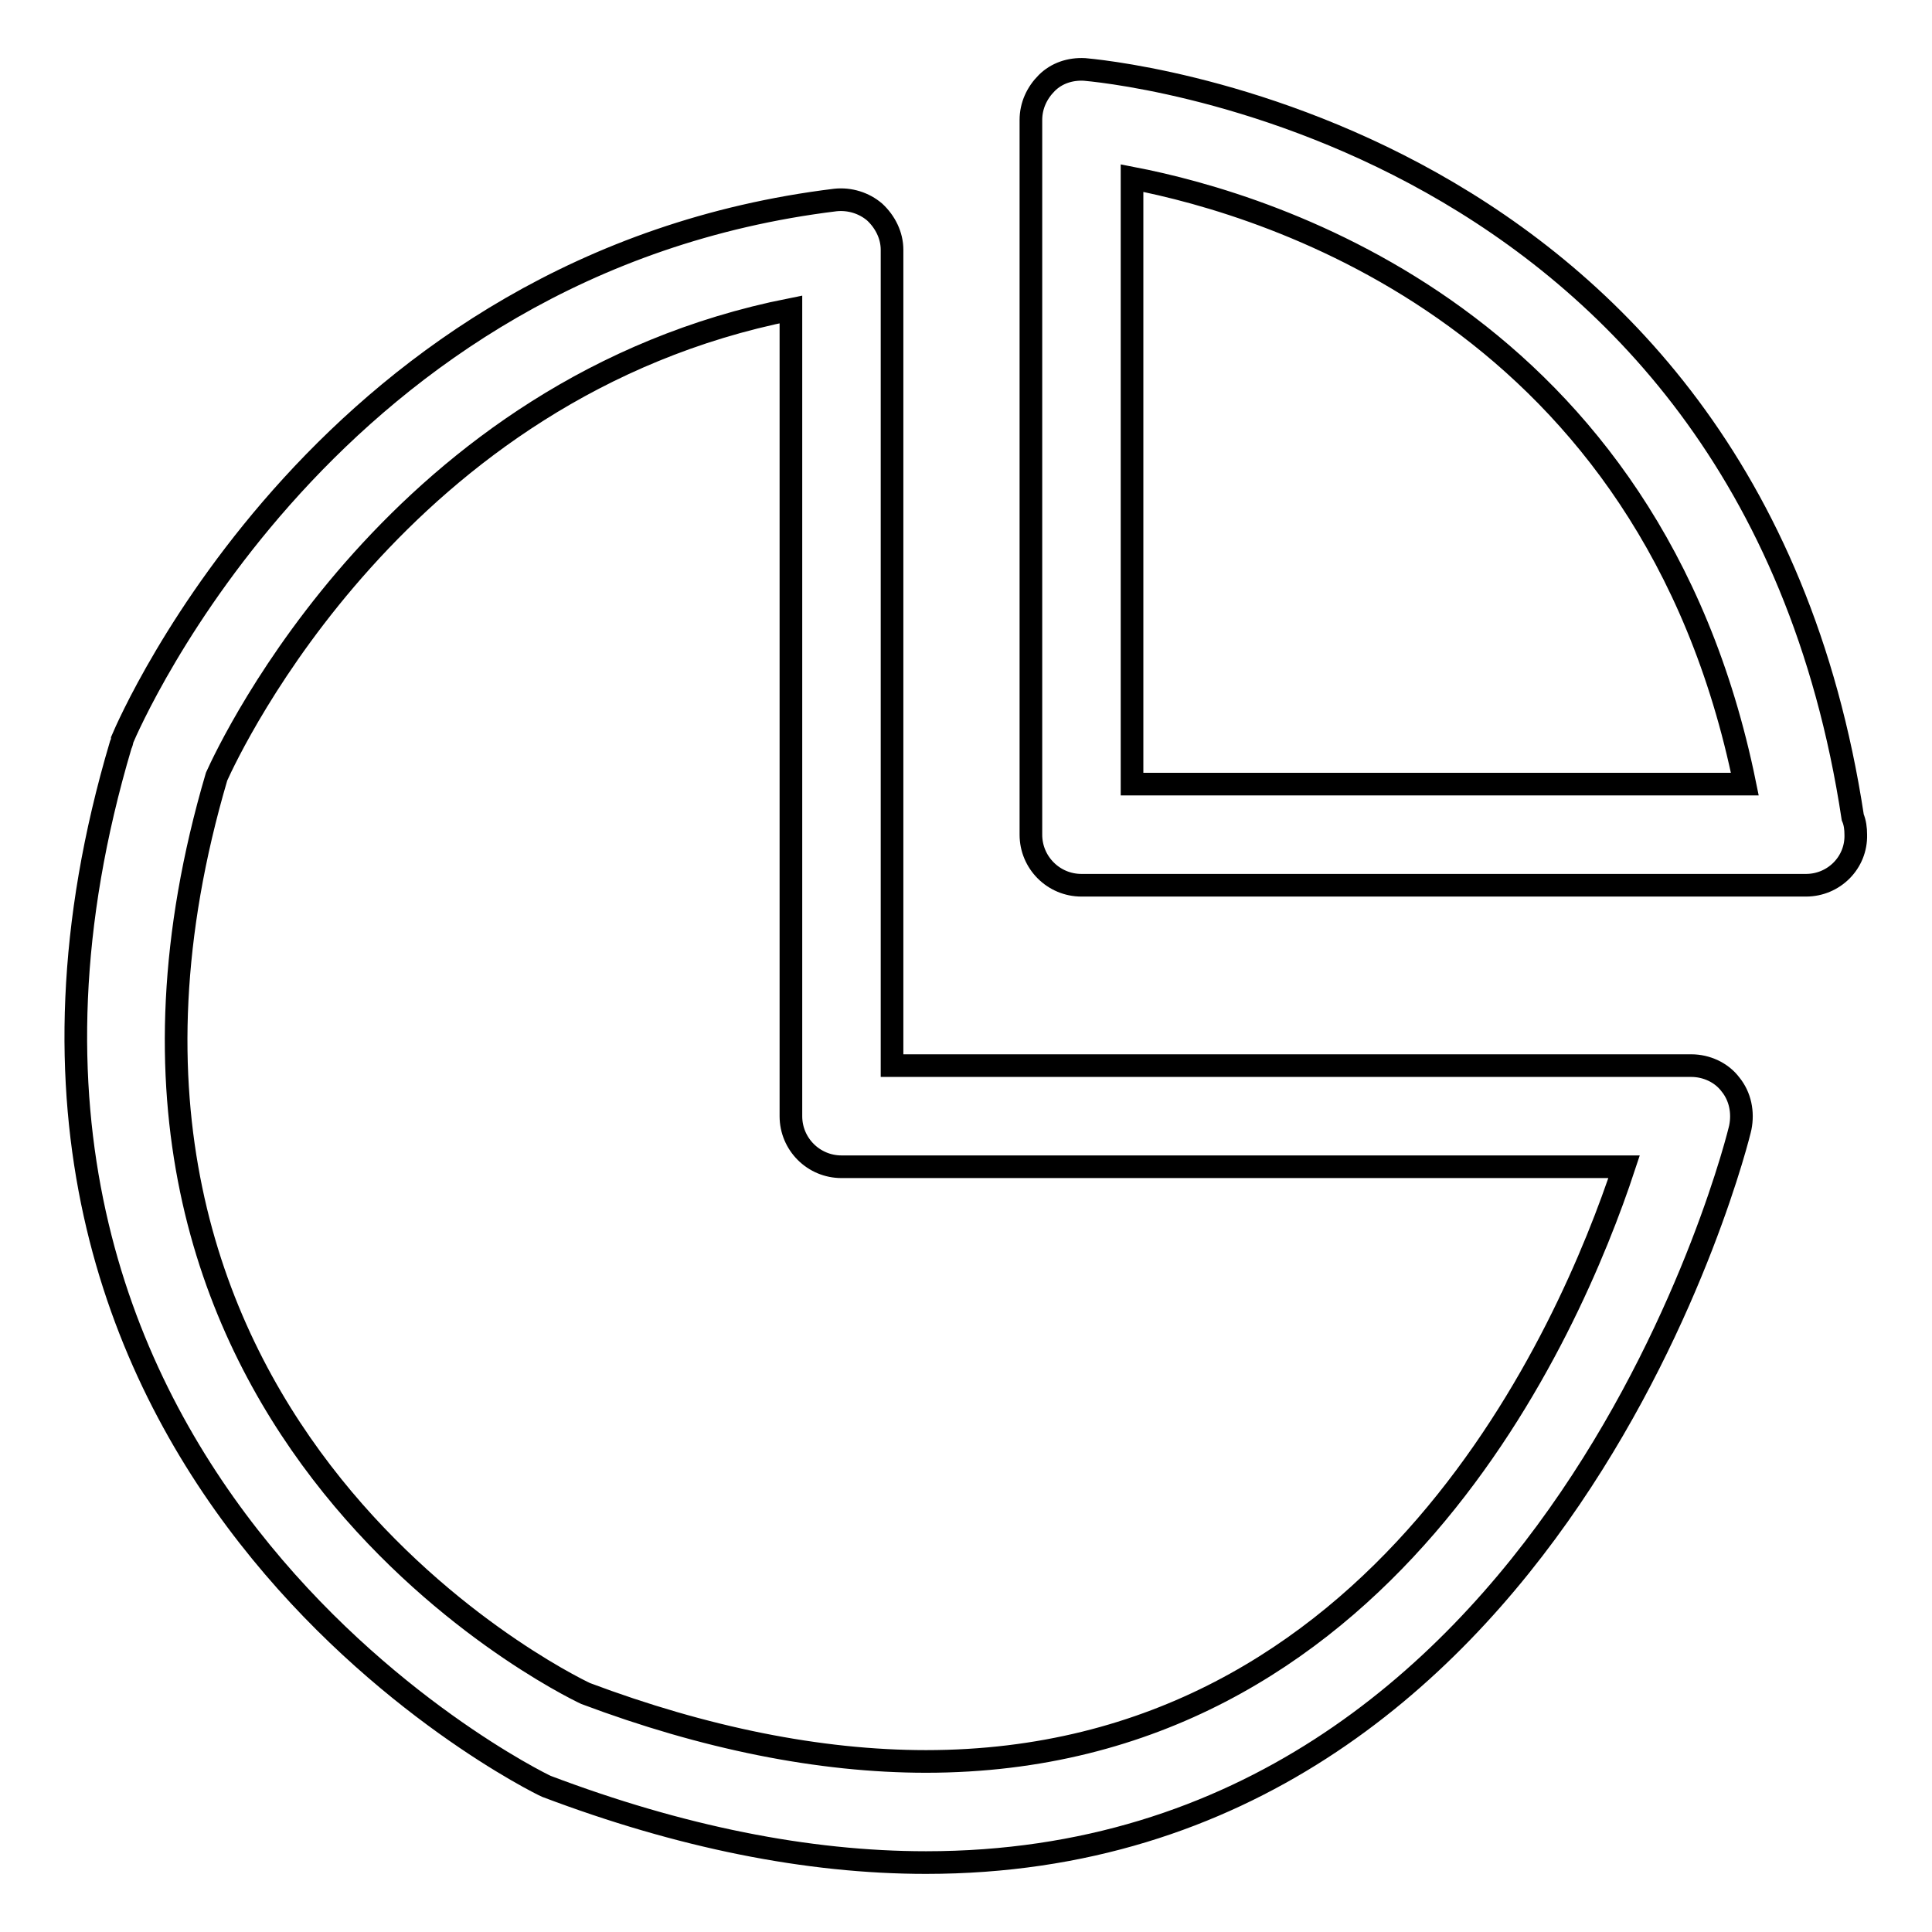 <?xml version="1.0" encoding="utf-8"?>
<!-- Svg Vector Icons : http://www.onlinewebfonts.com/icon -->
<!DOCTYPE svg PUBLIC "-//W3C//DTD SVG 1.1//EN" "http://www.w3.org/Graphics/SVG/1.1/DTD/svg11.dtd">
<svg version="1.1" xmlns="http://www.w3.org/2000/svg" xmlns:xlink="http://www.w3.org/1999/xlink" x="0px" y="0px" viewBox="0 0 256 256" enable-background="new 0 0 256 256" xml:space="preserve">
<g> <path stroke-width="3" fill-opacity="0" stroke="#000000"  d="M122.7,246.8c-15.7,0-32.6-3.4-50.3-10.1c-1.4-0.6-85-41.7-56.4-138c0.1-0.2,0.2-0.5,0.2-0.7 c1.1-2.6,27.4-63.3,94.5-71.5c1.9-0.2,3.8,0.4,5.2,1.6c1.4,1.3,2.3,3.1,2.3,5v108.1h105.9c2,0,4,0.9,5.2,2.5 c1.3,1.6,1.7,3.7,1.3,5.7C230.4,150.5,206.7,246.8,122.7,246.8z M28.7,102.9C3.6,188.1,74.6,223,77.6,224.4c15.7,5.9,31,9,45.1,9 c60.6,0,85.3-57,92.5-78.8H111.5c-3.7,0-6.7-3-6.7-6.7V41C52.9,51.3,30.6,98.7,28.7,102.9z M239.3,117.3c0,0-0.1,0-0.1,0h-95.9 c-3.7,0-6.7-3-6.7-6.7V15.9c0-1.9,0.8-3.6,2.1-4.9c1.3-1.3,3.1-1.9,5-1.8c0.9,0.1,87.8,6.9,101.8,99.1c0.3,0.7,0.4,1.5,0.4,2.3 C246,114.3,243,117.3,239.3,117.3z M150,103.9h81.2c-12.5-61.4-62.5-76.7-81.2-80.3V103.9z"/></g>
</svg>